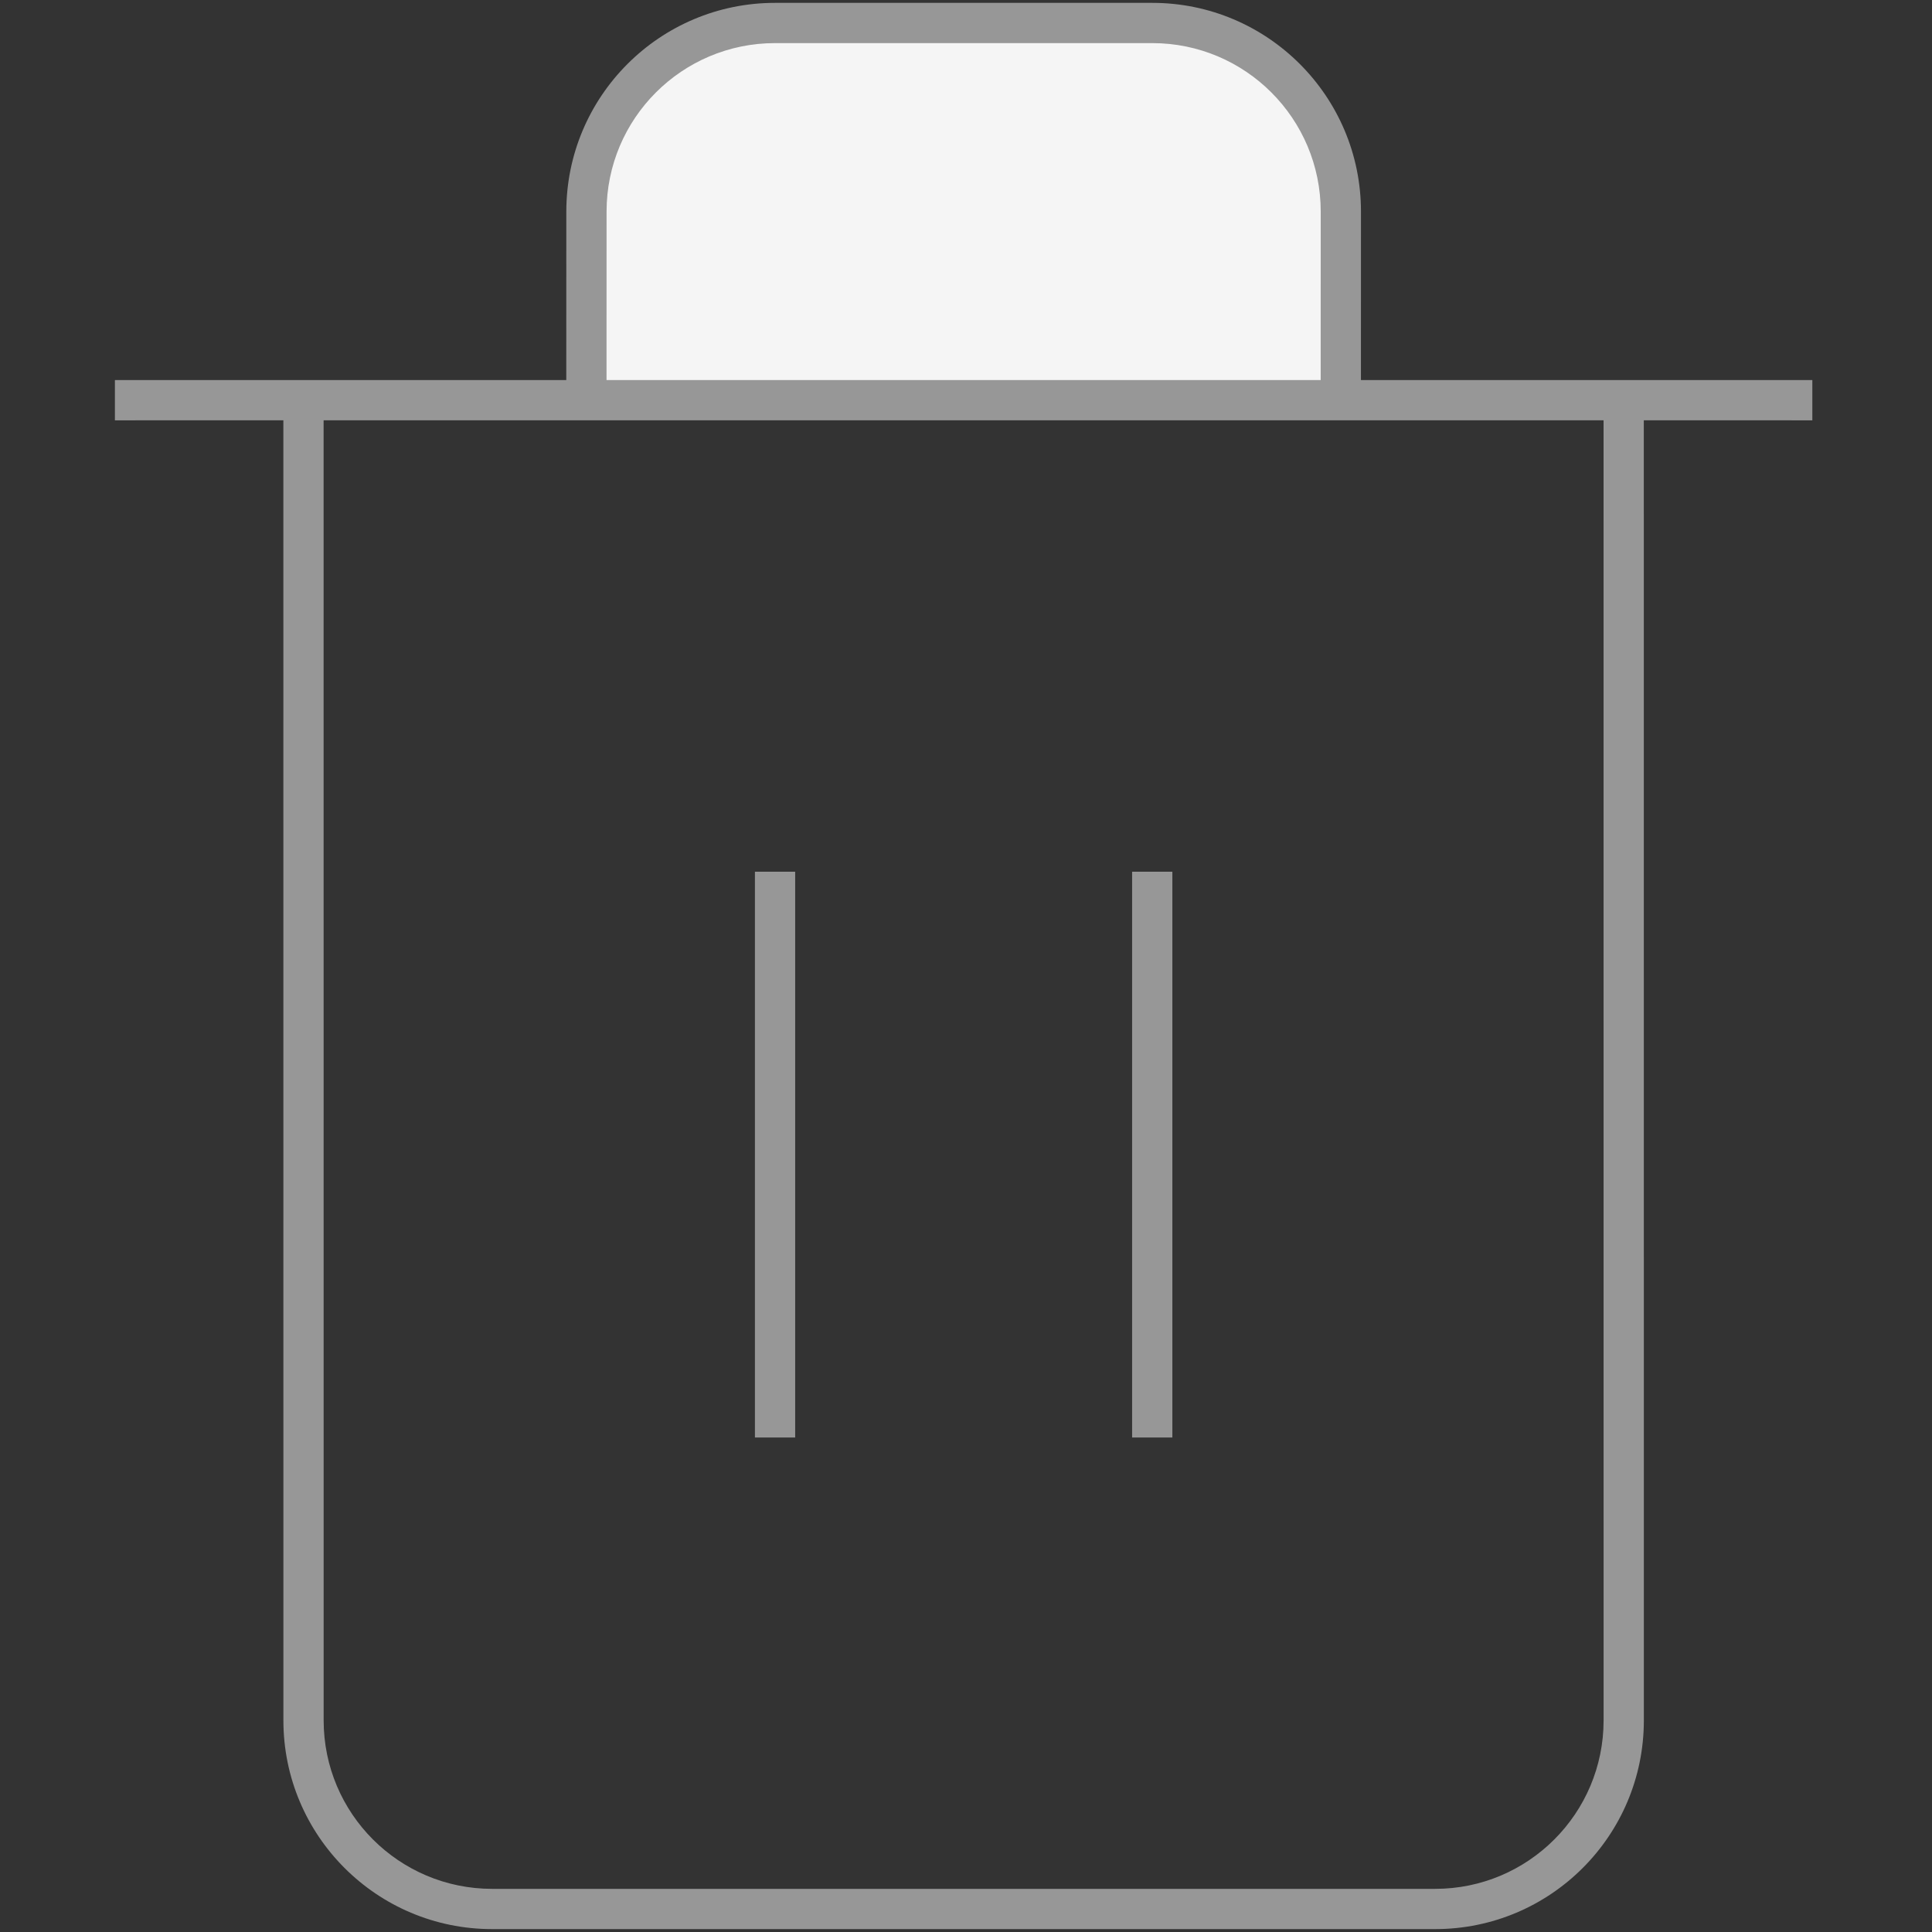 <svg width="48" height="48" viewBox="0 0 48 48" fill="none" xmlns="http://www.w3.org/2000/svg">
<rect x="0" y="0" width="48" height="48" fill="#333333" stroke="none"/>
<g clip-path="url(#clip0_1208_3466)">
<path fill-rule="evenodd" clip-rule="evenodd" d="M14.57 9.943V5.571C14.57 2.81 16.809 0.571 19.57 0.571H28.172C30.934 0.571 33.172 2.81 33.172 5.571C33.172 7.028 33.172 8.486 33.172 9.943C33.172 9.943 26.971 9.943 14.57 9.943Z" fill="#F5F5F5"/>
<path d="M28.627 0.071C31.491 0.071 33.813 2.393 33.813 5.257L33.812 9.442L45.027 9.443V10.443L40.84 10.442L40.841 42.743C40.841 45.607 38.52 47.928 35.656 47.928H12.227C9.363 47.928 7.041 45.607 7.041 42.743L7.04 10.442L2.855 10.443V9.443L14.069 9.442L14.07 5.257C14.07 2.393 16.392 0.071 19.256 0.071H28.627ZM39.84 10.442H8.04L8.041 42.743C8.041 45.054 9.915 46.928 12.227 46.928H35.656C37.967 46.928 39.841 45.054 39.841 42.743L39.84 10.442ZM19.756 21.657V35.714H18.756V21.657H19.756ZM29.127 21.657V35.714H28.127V21.657H29.127ZM28.627 1.071H19.256C16.944 1.071 15.07 2.945 15.07 5.257L15.069 9.442H32.812L32.813 5.257C32.813 2.945 30.939 1.071 28.627 1.071Z" fill="#979797"/>
</g>
<defs>
<clipPath id="clip0_1208_3466">
<rect width="48" height="48" fill="white"/>
</clipPath>
</defs>
</svg>
